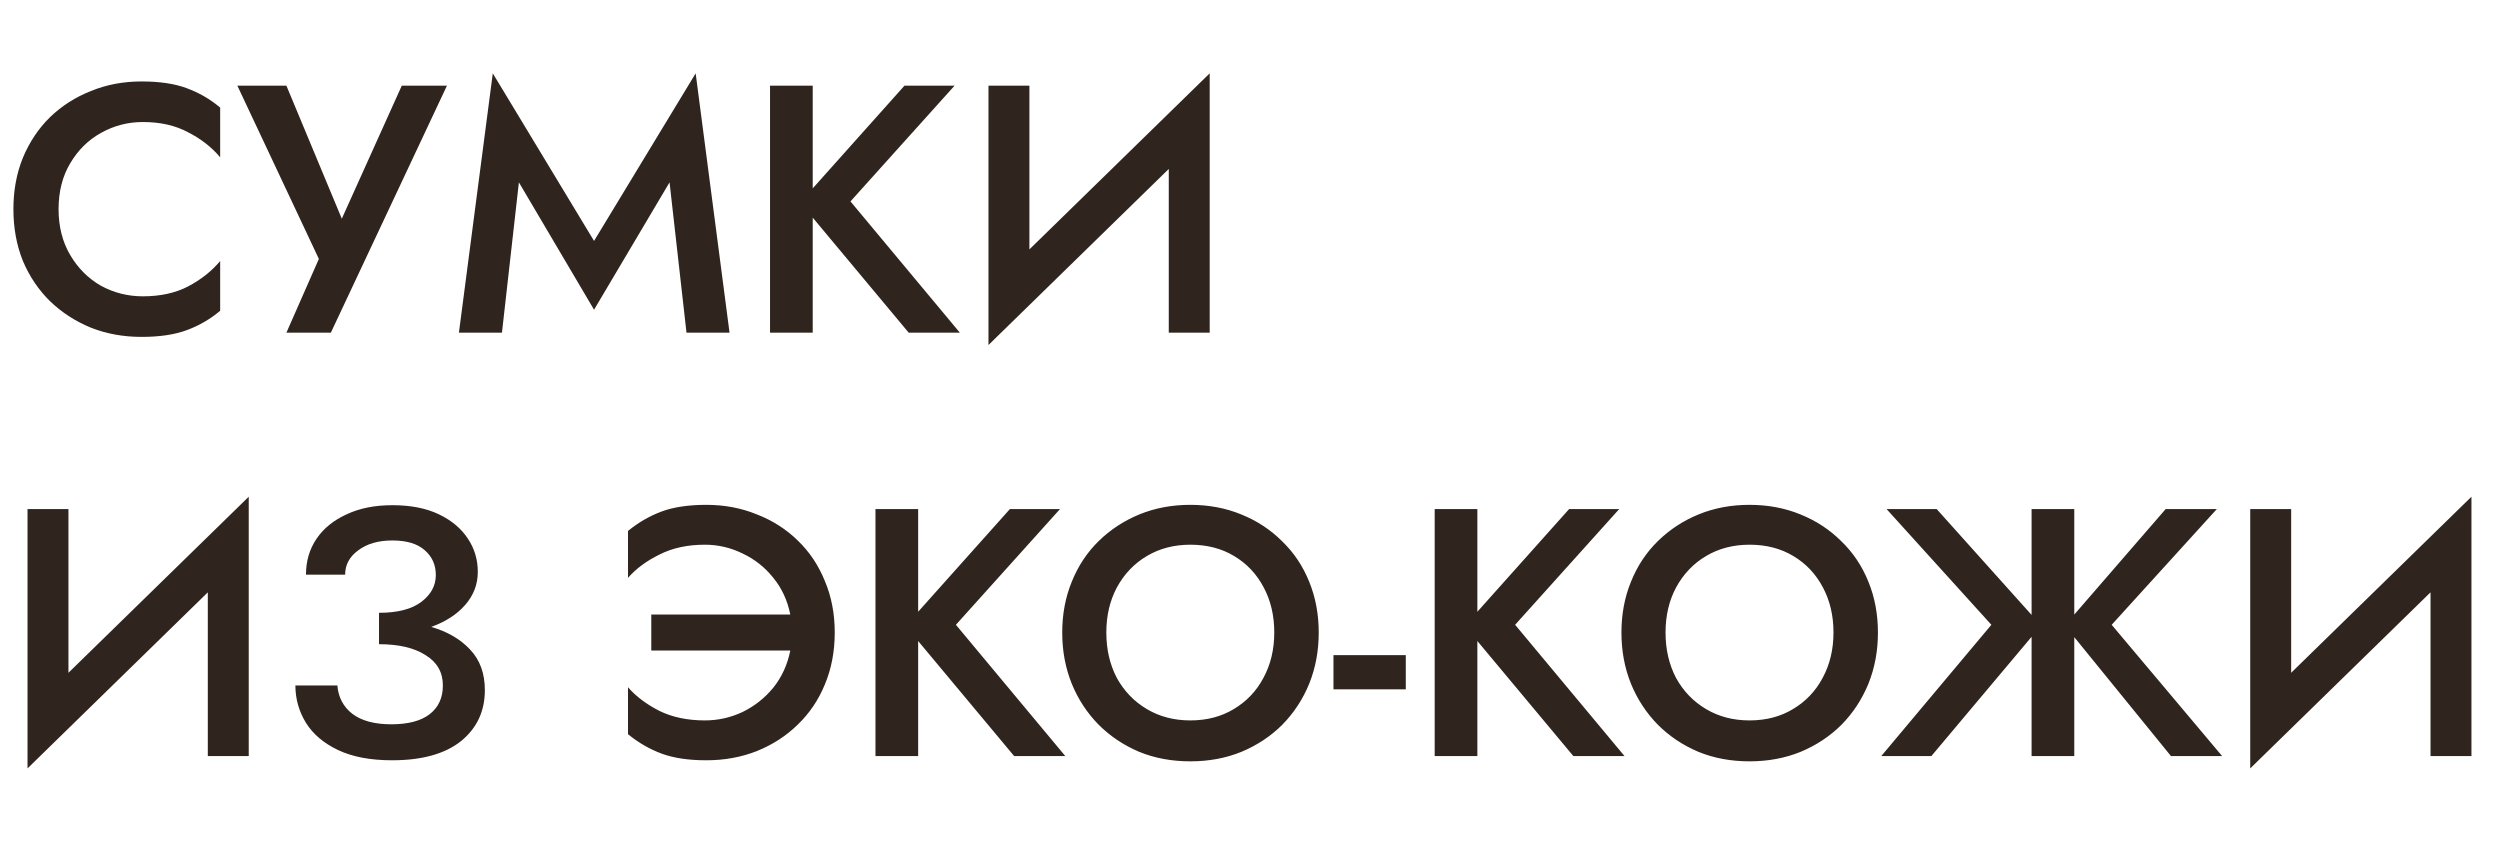<?xml version="1.0" encoding="UTF-8"?> <svg xmlns="http://www.w3.org/2000/svg" width="496" height="168" viewBox="0 0 496 168" fill="none"> <path d="M11.62 41.5C11.62 44.953 12.39 47.987 13.93 50.6C15.47 53.213 17.5 55.243 20.02 56.69C22.587 58.09 25.363 58.79 28.35 58.79C31.803 58.79 34.79 58.137 37.31 56.83C39.877 55.477 42 53.797 43.68 51.79V61.66C41.673 63.34 39.457 64.623 37.03 65.51C34.65 66.397 31.663 66.84 28.07 66.84C24.477 66.84 21.14 66.233 18.06 65.02C14.98 63.76 12.273 62.01 9.94 59.77C7.653 57.53 5.857 54.87 4.55 51.79C3.29 48.663 2.66 45.233 2.66 41.5C2.66 37.767 3.29 34.36 4.55 31.28C5.857 28.153 7.653 25.47 9.94 23.23C12.273 20.99 14.98 19.263 18.06 18.05C21.14 16.79 24.477 16.16 28.07 16.16C31.663 16.16 34.65 16.603 37.03 17.49C39.457 18.377 41.673 19.66 43.68 21.34V31.21C42 29.203 39.877 27.547 37.31 26.24C34.79 24.887 31.803 24.21 28.35 24.21C25.363 24.21 22.587 24.933 20.02 26.38C17.5 27.78 15.47 29.787 13.93 32.4C12.39 34.967 11.62 38 11.62 41.5ZM88.673 17L65.643 66H56.823L63.263 51.37L47.093 17H56.823L67.813 43.39L79.713 17H88.673ZM102.949 36.18L99.589 66H91.049L97.769 14.55L117.859 47.8L138.019 14.55L144.739 66H136.199L132.839 36.18L117.859 61.45L102.949 36.18ZM152.774 17H161.244V37.37L179.444 17H189.384L168.734 39.96L190.434 66H180.284L161.244 43.18V66H152.774V17ZM204.234 17V49.48L240.004 14.55V66H231.884V33.52L196.114 68.45V17H204.234ZM13.58 101V133.48L49.35 98.55V150H41.23V117.52L5.46 152.45V101H13.58ZM77.786 150.84C73.493 150.84 69.922 150.163 67.076 148.81C64.229 147.457 62.106 145.66 60.706 143.42C59.306 141.133 58.606 138.66 58.606 136H66.936C67.123 138.333 68.103 140.2 69.876 141.6C71.696 143 74.286 143.7 77.646 143.7C81.006 143.7 83.549 143.023 85.276 141.67C87.002 140.317 87.866 138.427 87.866 136C87.866 133.387 86.722 131.38 84.436 129.98C82.196 128.533 79.116 127.81 75.196 127.81V121.58C78.882 121.58 81.683 120.857 83.596 119.41C85.509 117.963 86.466 116.19 86.466 114.09C86.466 112.083 85.743 110.45 84.296 109.19C82.849 107.883 80.703 107.23 77.856 107.23C75.056 107.23 72.793 107.883 71.066 109.19C69.339 110.45 68.476 112.06 68.476 114.02H60.706C60.706 111.313 61.406 108.933 62.806 106.88C64.206 104.827 66.189 103.217 68.756 102.05C71.323 100.837 74.356 100.23 77.856 100.23C81.496 100.23 84.576 100.837 87.096 102.05C89.616 103.263 91.529 104.873 92.836 106.88C94.142 108.84 94.796 111.033 94.796 113.46C94.796 115.933 93.956 118.127 92.276 120.04C90.642 121.907 88.403 123.353 85.556 124.38C88.776 125.313 91.343 126.807 93.256 128.86C95.216 130.913 96.196 133.597 96.196 136.91C96.196 141.11 94.609 144.493 91.436 147.06C88.263 149.58 83.713 150.84 77.786 150.84ZM129.214 129.07V121.93H156.794C156.234 119.13 155.114 116.703 153.434 114.65C151.754 112.55 149.724 110.94 147.344 109.82C144.964 108.653 142.467 108.07 139.854 108.07C136.401 108.07 133.391 108.723 130.824 110.03C128.257 111.29 126.181 112.83 124.594 114.65V105.34C126.647 103.66 128.864 102.377 131.244 101.49C133.624 100.603 136.587 100.16 140.134 100.16C143.727 100.16 147.064 100.79 150.144 102.05C153.271 103.263 155.977 104.99 158.264 107.23C160.597 109.47 162.394 112.153 163.654 115.28C164.961 118.36 165.614 121.767 165.614 125.5C165.614 129.233 164.961 132.663 163.654 135.79C162.394 138.87 160.597 141.53 158.264 143.77C155.977 146.01 153.271 147.76 150.144 149.02C147.064 150.233 143.727 150.84 140.134 150.84C136.587 150.84 133.624 150.397 131.244 149.51C128.864 148.623 126.647 147.34 124.594 145.66V136.35C126.181 138.17 128.257 139.733 130.824 141.04C133.391 142.3 136.401 142.93 139.854 142.93C142.467 142.93 144.964 142.37 147.344 141.25C149.724 140.083 151.754 138.473 153.434 136.42C155.114 134.32 156.234 131.87 156.794 129.07H129.214ZM173.692 101H182.162V121.37L200.362 101H210.302L189.652 123.96L211.352 150H201.202L182.162 127.18V150H173.692V101ZM210.746 125.5C210.746 121.86 211.376 118.5 212.636 115.42C213.896 112.293 215.669 109.61 217.956 107.37C220.289 105.083 222.996 103.31 226.076 102.05C229.156 100.79 232.516 100.16 236.156 100.16C239.796 100.16 243.156 100.79 246.236 102.05C249.363 103.31 252.069 105.083 254.356 107.37C256.689 109.61 258.486 112.293 259.746 115.42C261.006 118.5 261.636 121.86 261.636 125.5C261.636 129.14 261.006 132.523 259.746 135.65C258.486 138.73 256.713 141.437 254.426 143.77C252.139 146.057 249.433 147.853 246.306 149.16C243.226 150.42 239.843 151.05 236.156 151.05C232.469 151.05 229.086 150.42 226.006 149.16C222.926 147.853 220.243 146.057 217.956 143.77C215.669 141.437 213.896 138.73 212.636 135.65C211.376 132.523 210.746 129.14 210.746 125.5ZM219.496 125.5C219.496 128.86 220.196 131.87 221.596 134.53C223.043 137.143 225.026 139.197 227.546 140.69C230.066 142.183 232.936 142.93 236.156 142.93C239.423 142.93 242.293 142.183 244.766 140.69C247.286 139.197 249.246 137.143 250.646 134.53C252.093 131.87 252.816 128.86 252.816 125.5C252.816 122.14 252.116 119.153 250.716 116.54C249.316 113.88 247.356 111.803 244.836 110.31C242.363 108.817 239.469 108.07 236.156 108.07C232.936 108.07 230.066 108.817 227.546 110.31C225.026 111.803 223.043 113.88 221.596 116.54C220.196 119.153 219.496 122.14 219.496 125.5ZM264.559 136.77V129.98H278.909V136.77H264.559ZM284.64 101H293.11V121.37L311.31 101H321.25L300.6 123.96L322.3 150H312.15L293.11 127.18V150H284.64V101ZM321.693 125.5C321.693 121.86 322.323 118.5 323.583 115.42C324.843 112.293 326.617 109.61 328.903 107.37C331.237 105.083 333.943 103.31 337.023 102.05C340.103 100.79 343.463 100.16 347.103 100.16C350.743 100.16 354.103 100.79 357.183 102.05C360.31 103.31 363.017 105.083 365.303 107.37C367.637 109.61 369.433 112.293 370.693 115.42C371.953 118.5 372.583 121.86 372.583 125.5C372.583 129.14 371.953 132.523 370.693 135.65C369.433 138.73 367.66 141.437 365.373 143.77C363.087 146.057 360.38 147.853 357.253 149.16C354.173 150.42 350.79 151.05 347.103 151.05C343.417 151.05 340.033 150.42 336.953 149.16C333.873 147.853 331.19 146.057 328.903 143.77C326.617 141.437 324.843 138.73 323.583 135.65C322.323 132.523 321.693 129.14 321.693 125.5ZM330.443 125.5C330.443 128.86 331.143 131.87 332.543 134.53C333.99 137.143 335.973 139.197 338.493 140.69C341.013 142.183 343.883 142.93 347.103 142.93C350.37 142.93 353.24 142.183 355.713 140.69C358.233 139.197 360.193 137.143 361.593 134.53C363.04 131.87 363.763 128.86 363.763 125.5C363.763 122.14 363.063 119.153 361.663 116.54C360.263 113.88 358.303 111.803 355.783 110.31C353.31 108.817 350.417 108.07 347.103 108.07C343.883 108.07 341.013 108.817 338.493 110.31C335.973 111.803 333.99 113.88 332.543 116.54C331.143 119.153 330.443 122.14 330.443 125.5ZM384.237 101L403.067 122V101H411.537V121.93L429.667 101H439.817L418.957 123.96L440.867 150H430.717L411.537 126.41V150H403.067V126.34L383.187 150H373.247L395.087 123.96L374.297 101H384.237ZM454.566 101V133.48L490.336 98.55V150H482.216V117.52L446.446 152.45V101H454.566Z" fill="#2F251E"></path> </svg> 